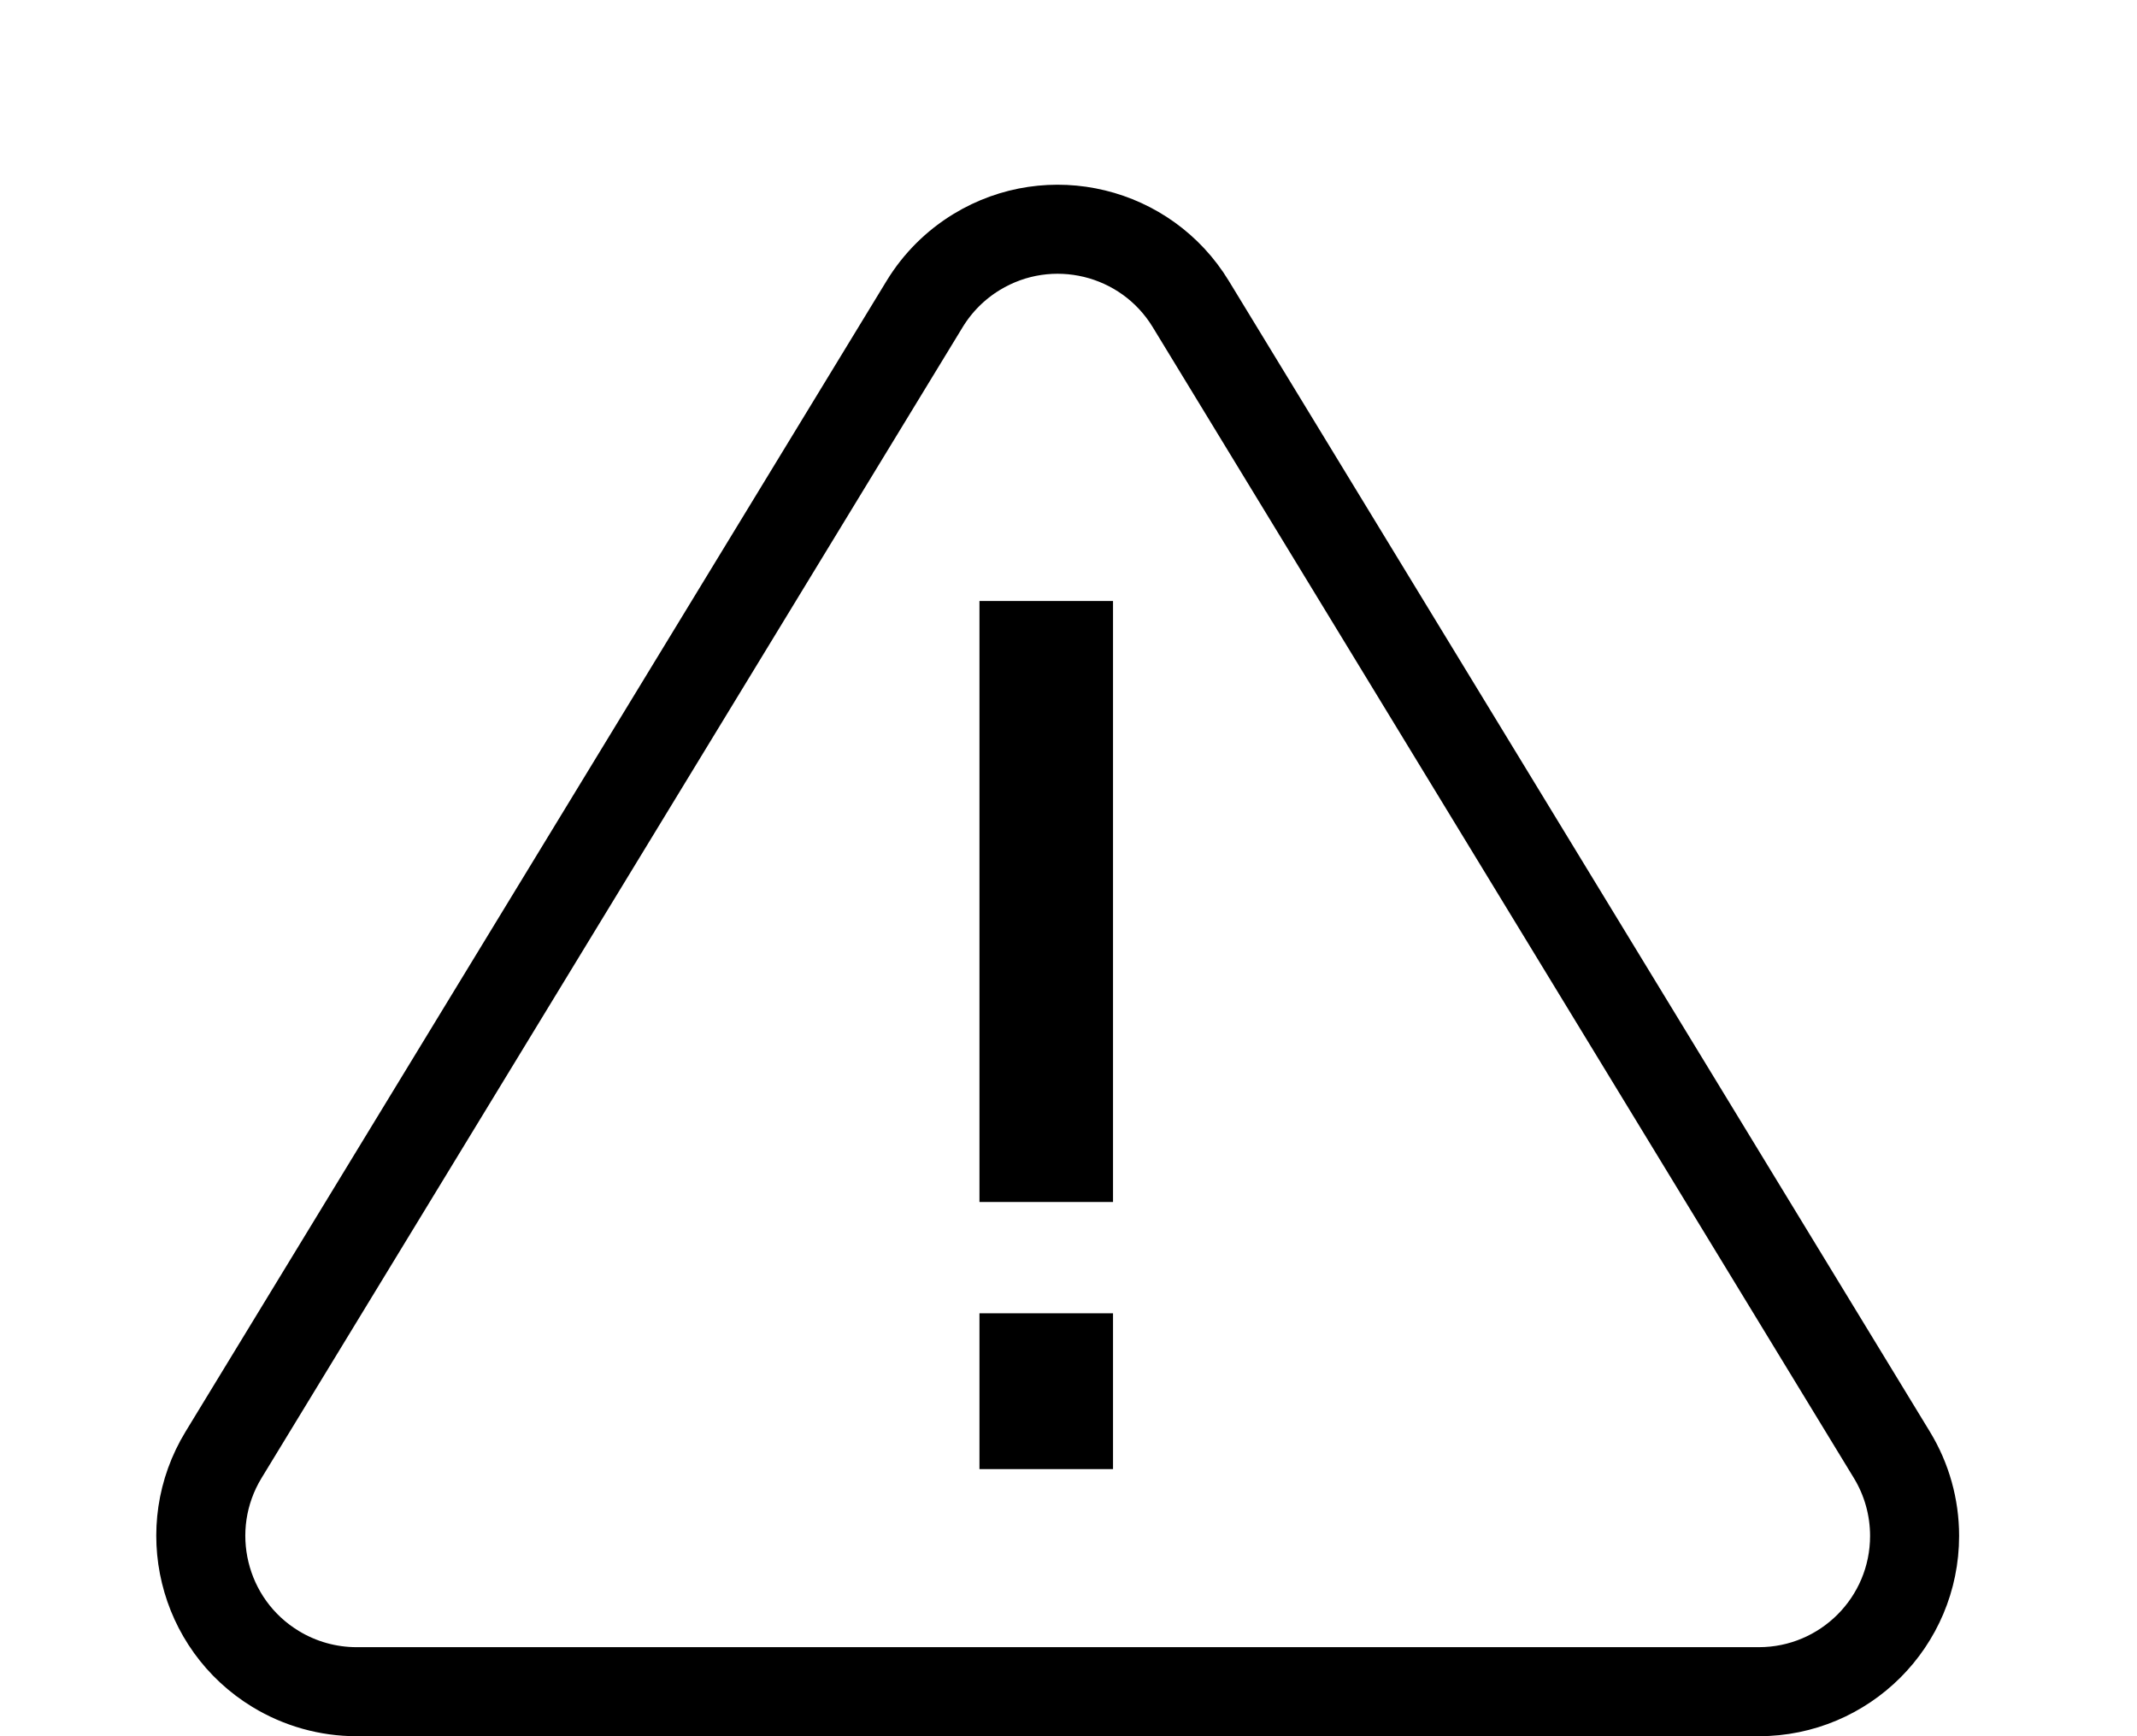 <?xml version="1.0" encoding="UTF-8"?>
<svg width="96px" height="78px" viewBox="0 0 96 78" version="1.1" xmlns="http://www.w3.org/2000/svg" xmlns:xlink="http://www.w3.org/1999/xlink">
    <title>95AE0522-597C-4294-8F67-6300E2C8FB52@1x</title>
    <g id="Style-Guide" stroke="none" stroke-width="1" fill="none" fill-rule="evenodd">
        <g id="Logos,-icons,-colors" transform="translate(-109, -462)">
            <g id="Error-icon" transform="translate(109, 462)">
                <path d="M43.873,11.322 C45.524,10.316 47.426,10.075 49.167,10.497 C50.908,10.92 52.488,12.007 53.493,13.658 L84.987,65.358 C85.656,66.455 86.009,67.715 86.009,69 C86.009,70.933 85.226,72.683 83.959,73.95 C82.692,75.216 80.942,76 79.009,76 L16.021,76 C14.736,76 13.476,75.646 12.379,74.978 C10.728,73.973 9.641,72.393 9.219,70.652 C8.796,68.911 9.037,67.009 10.043,65.358 L41.537,13.658 C42.118,12.704 42.919,11.903 43.873,11.322 Z" id="Path-3" stroke="#000000" stroke-width="4"></path>
                <g id="Group" transform="translate(44, 27)" fill="#000000">
                    <rect id="Rectangle" x="0" y="0" width="6" height="27"></rect>
                    <rect id="Rectangle-Copy" x="0" y="32" width="6" height="7"></rect>
                </g>
            </g>
        </g>
    </g>
</svg>